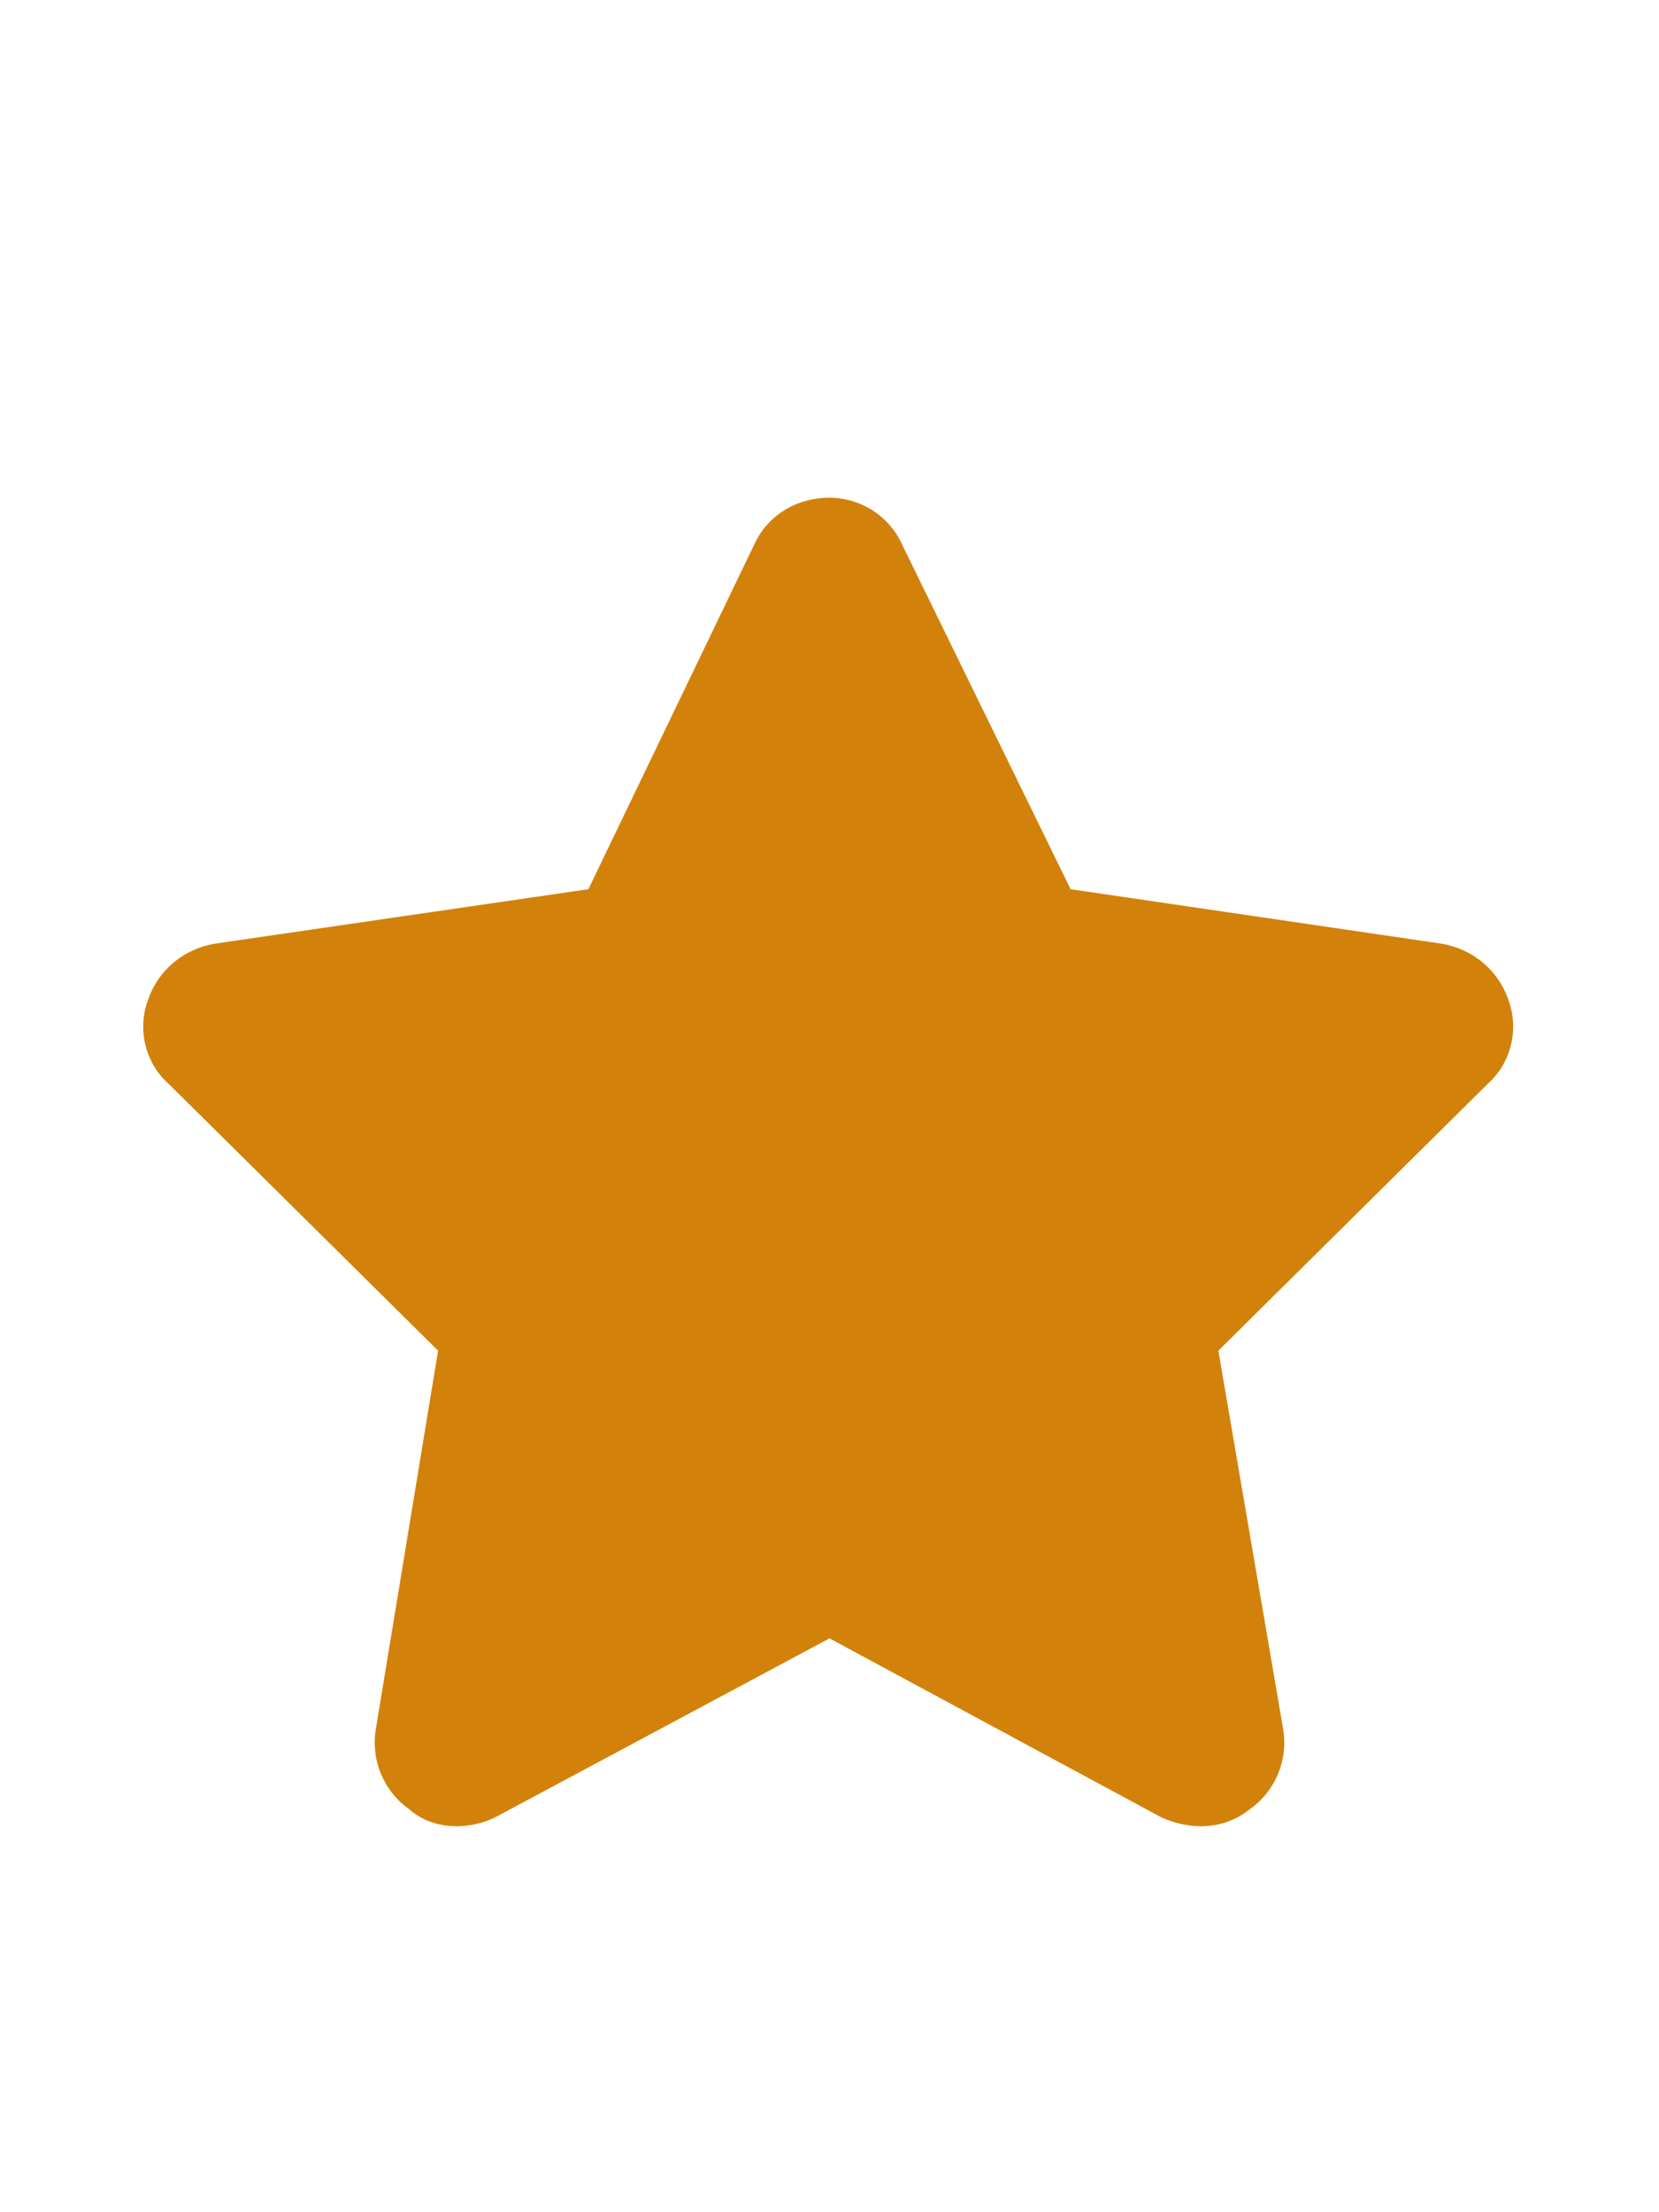 <svg width="15" height="20" viewBox="0 0 15 20" fill="none" xmlns="http://www.w3.org/2000/svg">
<path d="M9.68 8.039L13.031 8.531C13.312 8.578 13.547 8.766 13.641 9.047C13.734 9.305 13.664 9.609 13.453 9.797L11.016 12.211L11.602 15.633C11.648 15.914 11.531 16.195 11.297 16.359C11.062 16.547 10.758 16.547 10.5 16.43L7.5 14.812L4.477 16.43C4.242 16.547 3.914 16.547 3.703 16.359C3.469 16.195 3.352 15.914 3.398 15.633L3.961 12.211L1.523 9.797C1.312 9.609 1.242 9.305 1.336 9.047C1.43 8.766 1.664 8.578 1.945 8.531L5.32 8.039L6.82 4.922C6.938 4.664 7.195 4.5 7.5 4.5C7.781 4.5 8.039 4.664 8.156 4.922L9.68 8.039Z" fill="#D2820A"/>
</svg>
